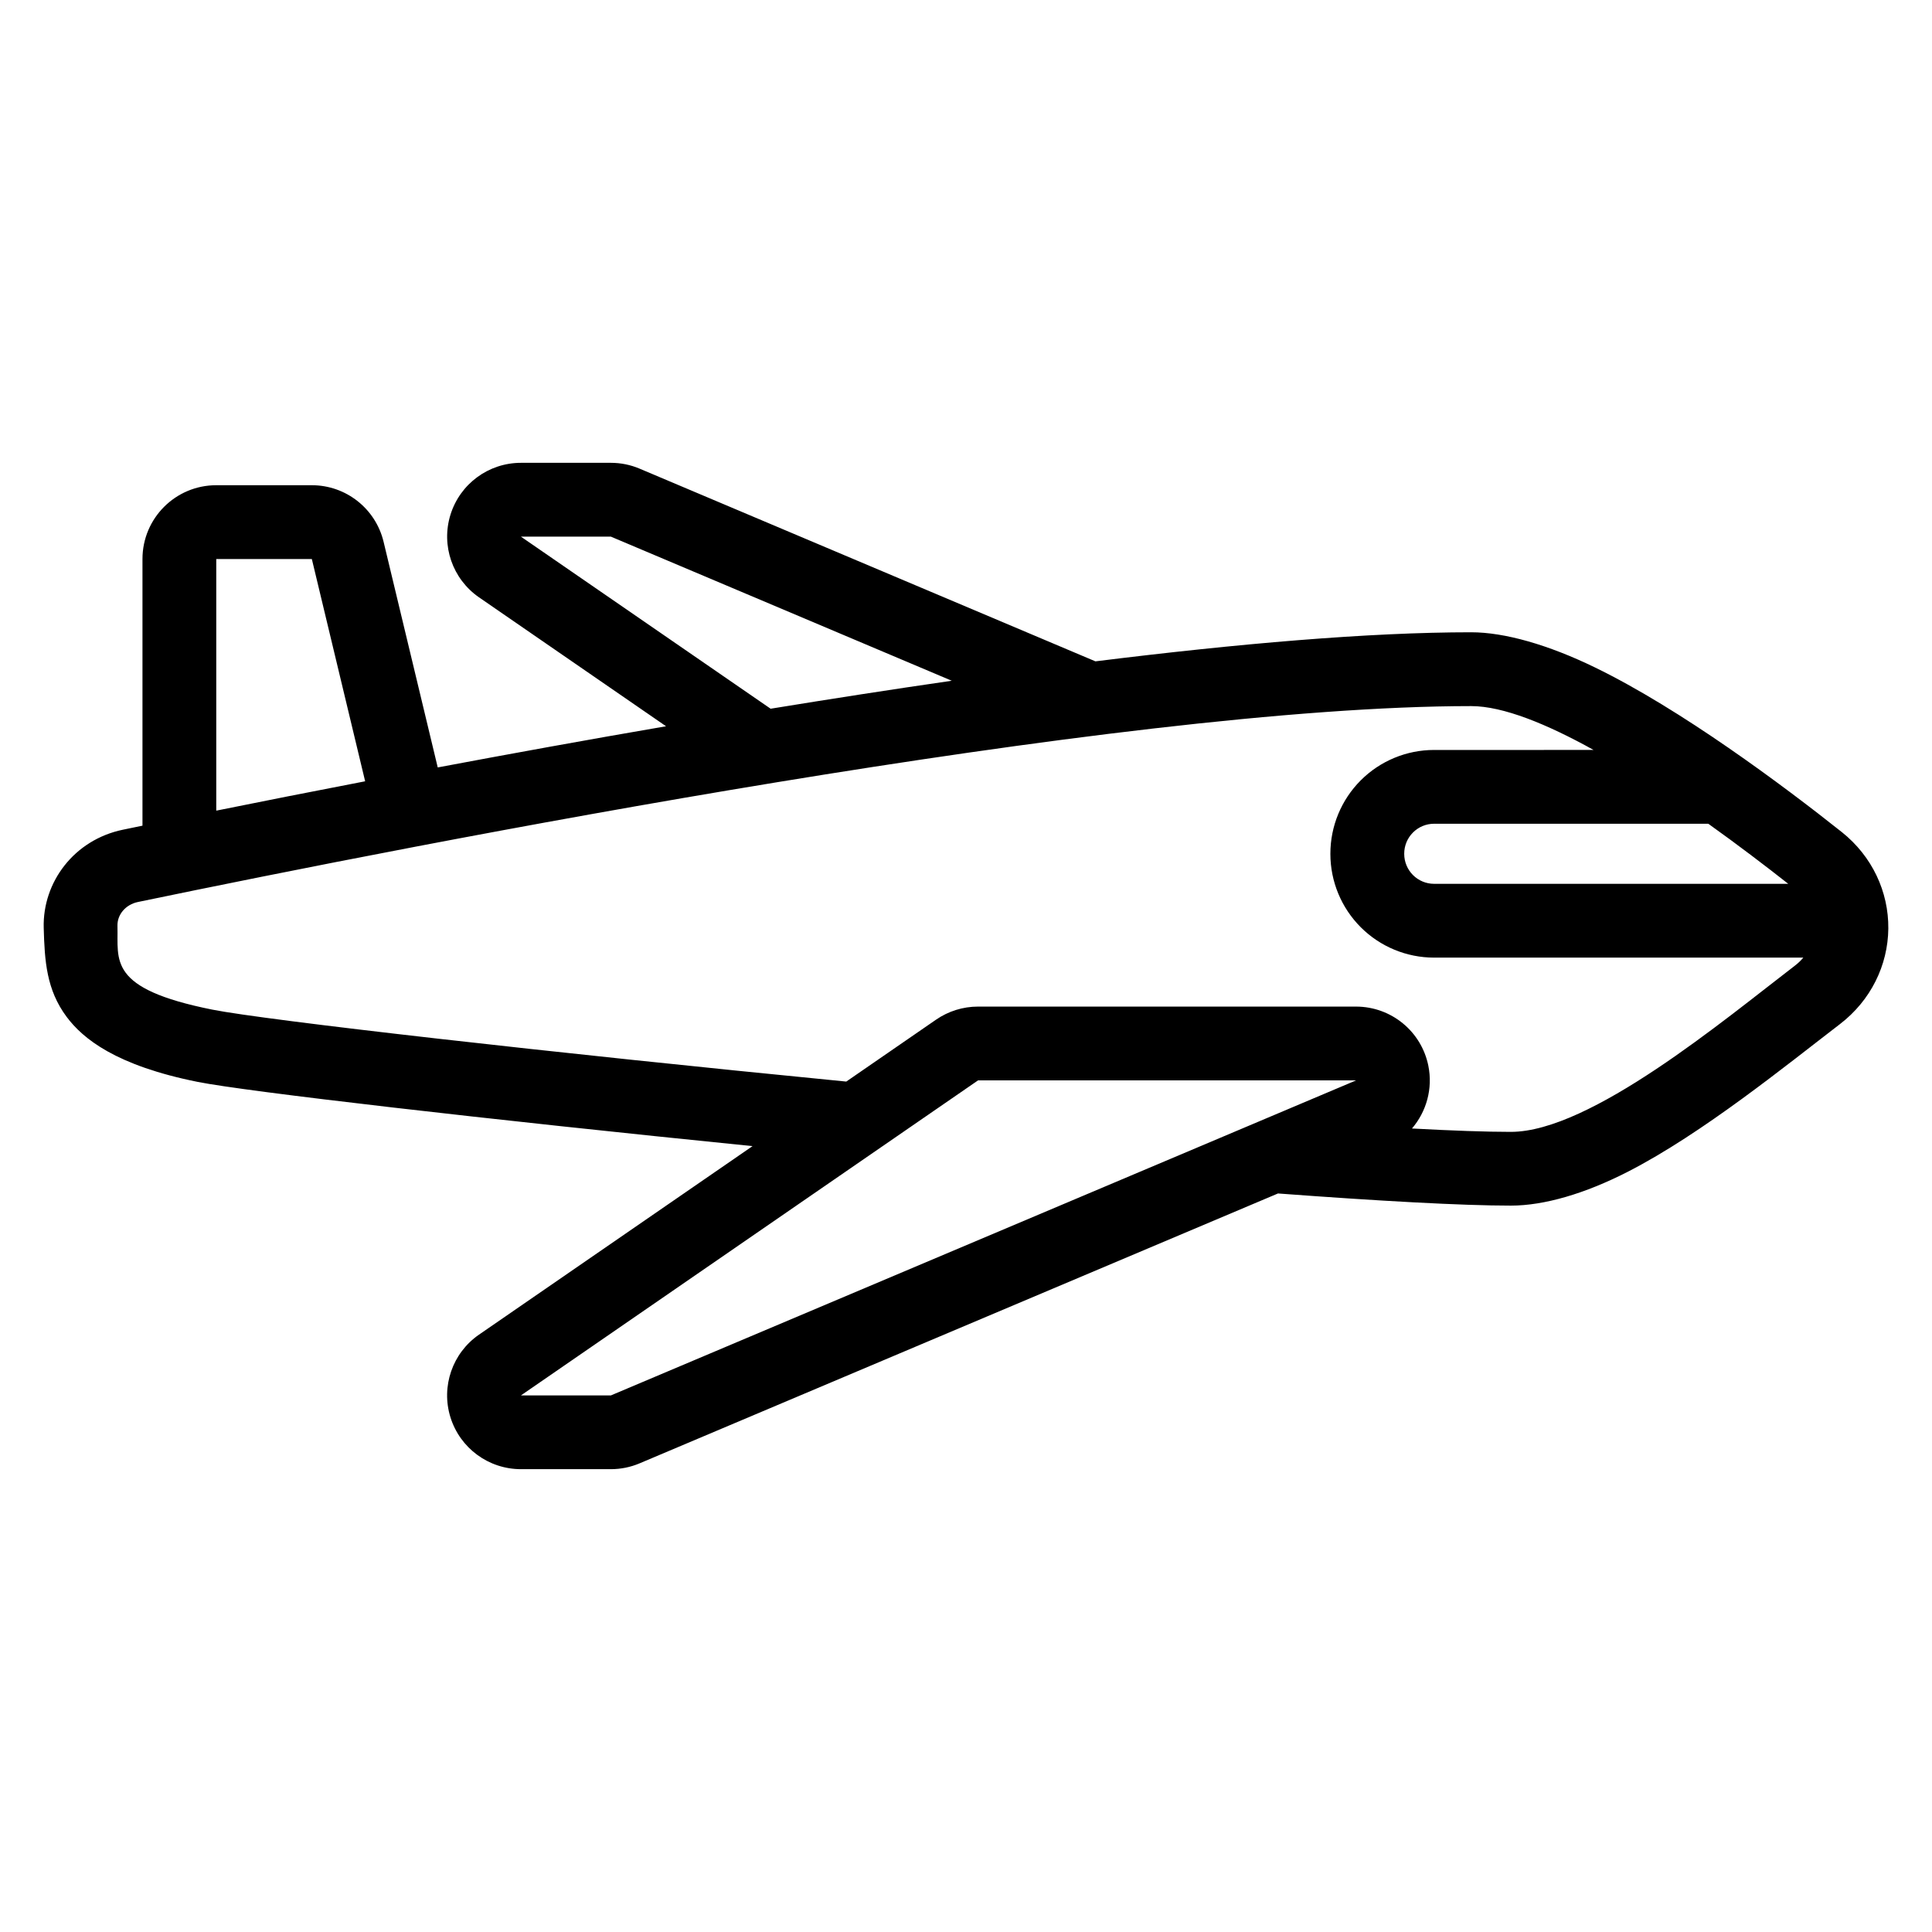 <?xml version="1.0" encoding="UTF-8"?>
<!-- Uploaded to: ICON Repo, www.svgrepo.com, Generator: ICON Repo Mixer Tools -->
<svg fill="#000000" width="800px" height="800px" version="1.1" viewBox="144 144 512 512" xmlns="http://www.w3.org/2000/svg">
 <path d="m320.52 336.47-49.562-34.16c-7.047-4.859-10.121-13.738-7.578-21.914 2.543-8.172 10.109-13.742 18.672-13.742h23.844c2.613 0 5.207 0.523 7.613 1.547l120.79 51.062c37.621-4.68 72.426-7.703 99.586-7.703 8.836 0 20.391 3.289 32.777 9.309 22.723 11.035 49.773 31.195 65.449 43.652 8.039 6.414 12.41 15.816 12.312 25.57-0.102 9.73-4.648 19.039-12.82 25.309-13.848 10.609-36.41 28.996-56.266 39.152-11.277 5.769-22.086 8.949-30.926 8.949-13.039 0-34.98-1.227-61.73-3.219l-169.18 71.52c-2.406 1.02-5 1.543-7.613 1.543h-23.844c-8.559 0-16.125-5.566-18.672-13.742-2.543-8.176 0.527-17.055 7.578-21.914l72.48-49.953c-70.465-7.098-134.24-14.465-147.01-17.016-21.723-4.344-30.469-11.477-34.77-17.254-5.332-7.152-5.828-14.766-6.066-23.574-0.328-12.113 8.074-23.34 21.004-26.012 1.668-0.344 3.391-0.703 5.168-1.066v-70.668c0-10.801 8.758-19.555 19.555-19.555h25.332c9.039 0 16.898 6.199 19.012 14.996l14.348 59.793c19.07-3.586 39.508-7.305 60.516-10.914zm82.676 93.84-121.14 83.488h23.844l197.48-83.488h-100.18zm163.12-87.566c-12.316-6.84-23.957-11.621-32.434-11.621-93.535 0-278.71 36.41-353.34 51.918-3.223 0.668-5.496 3.312-5.414 6.328 0.25 9.133-2.769 16.609 25.121 22.188 13.988 2.793 89.832 11.422 168.02 19.07l23.812-16.418c3.262-2.246 7.133-3.453 11.098-3.453h100.18c9.305 0 17.32 6.555 19.164 15.668 1.23 6.082-0.504 12.172-4.336 16.637 10.684 0.574 19.598 0.895 26.207 0.895 21.09 0 56.535-29.695 75.301-44.07 0.824-0.629 1.562-1.336 2.199-2.109h-97.848c-7.289 0-14.277-2.894-19.43-8.047-5.152-5.152-8.051-12.141-8.051-19.434v-0.07c0-7.289 2.898-14.277 8.051-19.434 5.152-5.152 12.141-8.047 19.43-8.047zm30.402 19.555h-72.66c-2.102 0-4.117 0.832-5.602 2.32-1.488 1.488-2.324 3.5-2.324 5.606v0.07c0 2.106 0.84 4.121 2.324 5.606 1.488 1.488 3.5 2.32 5.602 2.32h93.844c-5.902-4.648-13.23-10.242-21.184-15.922zm-355.95-11.25-14.125-58.895h-25.332v66.676c11.855-2.394 25.141-5.023 39.457-7.781zm155.47-26.641-90.348-38.195h-23.844l66.18 45.605c15.988-2.609 32.105-5.113 48.012-7.414z" fill-rule="evenodd"/>
</svg>